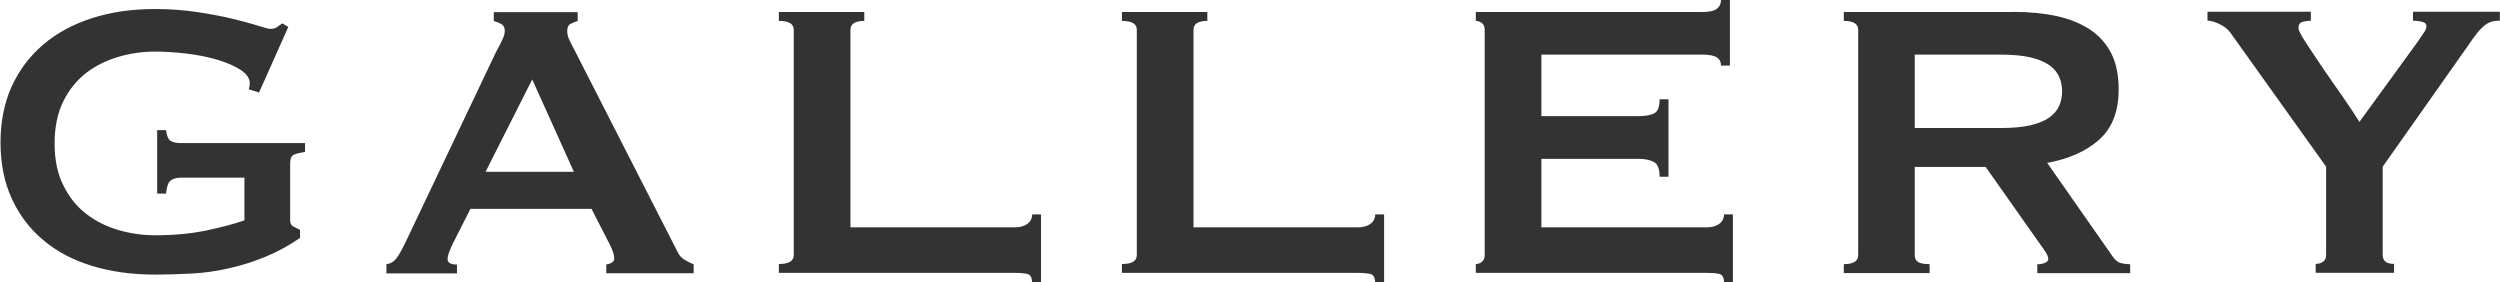 <?xml version="1.0" encoding="UTF-8"?>
<svg id="_レイヤー_2" data-name="レイヤー 2" xmlns="http://www.w3.org/2000/svg" viewBox="0 0 191.37 21.62">
  <defs>
    <style>
      .cls-1 {
        fill: #333;
        stroke-width: 0px;
      }

      .cls-2 {
        isolation: isolate;
      }
    </style>
  </defs>
  <g id="_レイヤー_1-2" data-name="レイヤー 1">
    <g id="gallery" class="cls-2">
      <g class="cls-2">
        <path class="cls-1" d="M19.8,7.07l-.76-.23c.05-.15.08-.3.08-.46,0-.38-.23-.72-.7-1.03-.47-.3-1.06-.56-1.79-.78-.72-.21-1.51-.37-2.36-.47-.85-.1-1.65-.15-2.41-.15-.94,0-1.87.13-2.79.4-.92.27-1.75.68-2.47,1.23-.72.56-1.31,1.28-1.75,2.17s-.67,1.96-.67,3.23.22,2.31.67,3.21c.44.9,1.03,1.63,1.75,2.18.72.56,1.54.97,2.47,1.24s1.86.4,2.79.4c1.44,0,2.74-.12,3.9-.36,1.15-.24,2.13-.5,2.95-.78v-3.27h-4.86c-.35,0-.62.08-.8.23-.18.15-.29.48-.34.99h-.68v-4.86h.68c.05.43.16.7.34.82.18.11.44.17.8.17h9.5v.68c-.51.08-.82.17-.95.27-.13.1-.19.32-.19.65v4.29c0,.25.08.42.23.49.15.08.33.17.53.27v.61c-.84.58-1.72,1.06-2.64,1.44-.92.38-1.86.68-2.81.89-.95.22-1.9.35-2.85.4-.95.05-1.88.08-2.79.08-1.77,0-3.39-.22-4.84-.67-1.46-.44-2.7-1.1-3.74-1.98-1.04-.87-1.84-1.94-2.41-3.19-.57-1.25-.85-2.68-.85-4.28s.29-3.02.85-4.27c.57-1.25,1.37-2.32,2.41-3.21,1.04-.89,2.29-1.56,3.74-2.03,1.46-.47,3.07-.7,4.84-.7,1.11,0,2.18.08,3.19.23,1.01.15,1.91.32,2.7.51.79.19,1.44.37,1.96.53.52.17.84.25.97.25.23,0,.4-.05.53-.15.13-.1.25-.19.38-.27l.46.27-2.24,5.02Z"/>
        <path class="cls-1" d="M29.6,20.22c.33-.05.59-.22.78-.49s.37-.59.55-.95l7.03-14.78c.18-.33.34-.63.47-.91.14-.28.21-.52.21-.72,0-.25-.09-.43-.27-.53-.18-.1-.37-.18-.57-.23v-.68h6.42v.68c-.18.05-.36.12-.53.21-.18.09-.27.27-.27.55,0,.2.04.41.13.61.09.2.22.47.4.8l7.9,15.47c.13.28.3.48.51.61.21.13.46.25.74.38v.68h-6.69v-.68c.1,0,.23-.04.38-.11.15-.08.23-.19.23-.34,0-.25-.1-.58-.3-.99l-1.44-2.81h-9.27l-1.37,2.7c-.25.53-.38.91-.38,1.14,0,.28.24.42.72.42v.68h-5.4v-.68ZM43.93,13.15l-3.19-7.07-3.57,7.07h6.76Z"/>
        <path class="cls-1" d="M79,21.62c0-.38-.12-.59-.36-.65-.24-.05-.55-.08-.93-.08h-18.09v-.68c.76,0,1.14-.23,1.14-.68V2.28c0-.46-.38-.68-1.14-.68v-.68h6.54v.68c-.71,0-1.06.23-1.06.68v15.12h12.62c.38,0,.69-.09.93-.27.24-.18.36-.42.36-.72h.68v5.21h-.68Z"/>
        <path class="cls-1" d="M105.26,21.62c0-.38-.12-.59-.36-.65-.24-.05-.55-.08-.93-.08h-18.09v-.68c.76,0,1.14-.23,1.14-.68V2.28c0-.46-.38-.68-1.14-.68v-.68h6.54v.68c-.71,0-1.06.23-1.06.68v15.12h12.62c.38,0,.69-.09.93-.27.24-.18.36-.42.36-.72h.68v5.21h-.68Z"/>
        <path class="cls-1" d="M131.74,5.02c0-.28-.11-.49-.32-.63-.22-.14-.59-.21-1.12-.21h-12.31v4.71h7.45c.51,0,.9-.07,1.18-.21s.42-.5.42-1.08h.68v5.93h-.68c0-.58-.14-.96-.42-1.12-.28-.16-.67-.25-1.18-.25h-7.45v5.24h12.69c.38,0,.69-.09.93-.27.24-.18.36-.42.36-.72h.68v5.21h-.68c0-.38-.12-.59-.36-.65s-.55-.08-.93-.08h-17.71v-.68c.18,0,.34-.06.47-.17.14-.11.21-.28.21-.51V2.28c0-.23-.07-.4-.21-.51s-.3-.17-.47-.17v-.68h17.33c.53,0,.91-.08,1.12-.25.21-.16.32-.39.32-.67h.68v5.02h-.68Z"/>
        <path class="cls-1" d="M154.13.91c1.21,0,2.32.11,3.3.32.99.22,1.84.56,2.55,1.03s1.25,1.08,1.63,1.82c.38.75.57,1.67.57,2.76,0,1.67-.49,2.95-1.48,3.84-.99.89-2.32,1.48-3.99,1.79l5.05,7.22c.18.25.39.41.63.46.24.05.46.08.67.08v.68h-7.11v-.68c.23,0,.42-.04.59-.11s.25-.18.25-.3-.05-.27-.15-.44c-.1-.16-.25-.39-.46-.67l-4.18-5.93h-5.43v6.76c0,.23.08.4.25.51.16.11.46.17.89.17v.68h-6.57v-.68c.73,0,1.1-.23,1.1-.68V2.28c0-.46-.37-.68-1.1-.68v-.68h13ZM153.14,9.8c.91,0,1.67-.07,2.28-.21.61-.14,1.09-.34,1.44-.59s.61-.55.76-.89c.15-.34.23-.72.23-1.12s-.08-.78-.23-1.12c-.15-.34-.41-.64-.76-.89s-.84-.45-1.44-.59c-.61-.14-1.37-.21-2.28-.21h-6.57v5.62h6.57Z"/>
        <path class="cls-1" d="M176.89.91v.68c-.23,0-.44.03-.65.09-.2.06-.3.22-.3.47,0,.15.18.51.55,1.08.37.57.8,1.22,1.29,1.94s1.01,1.46,1.54,2.22c.53.76.96,1.41,1.29,1.94l4.45-6.12c.2-.3.37-.54.49-.72.13-.18.19-.34.19-.49,0-.18-.12-.29-.36-.34-.24-.05-.46-.08-.67-.08v-.68h6.65v.68c-.2,0-.39.02-.57.06-.18.04-.36.13-.55.27-.19.14-.39.34-.61.61s-.47.63-.78,1.08l-6.46,9.16v6.76c0,.46.29.68.87.68v.68h-6v-.68c.23,0,.42-.06.57-.17.15-.11.23-.28.23-.51v-6.76l-7.33-10.26c-.18-.25-.45-.47-.82-.65-.37-.18-.68-.27-.93-.27v-.68h7.9Z"/>
      </g>
    </g>
  </g>
</svg>